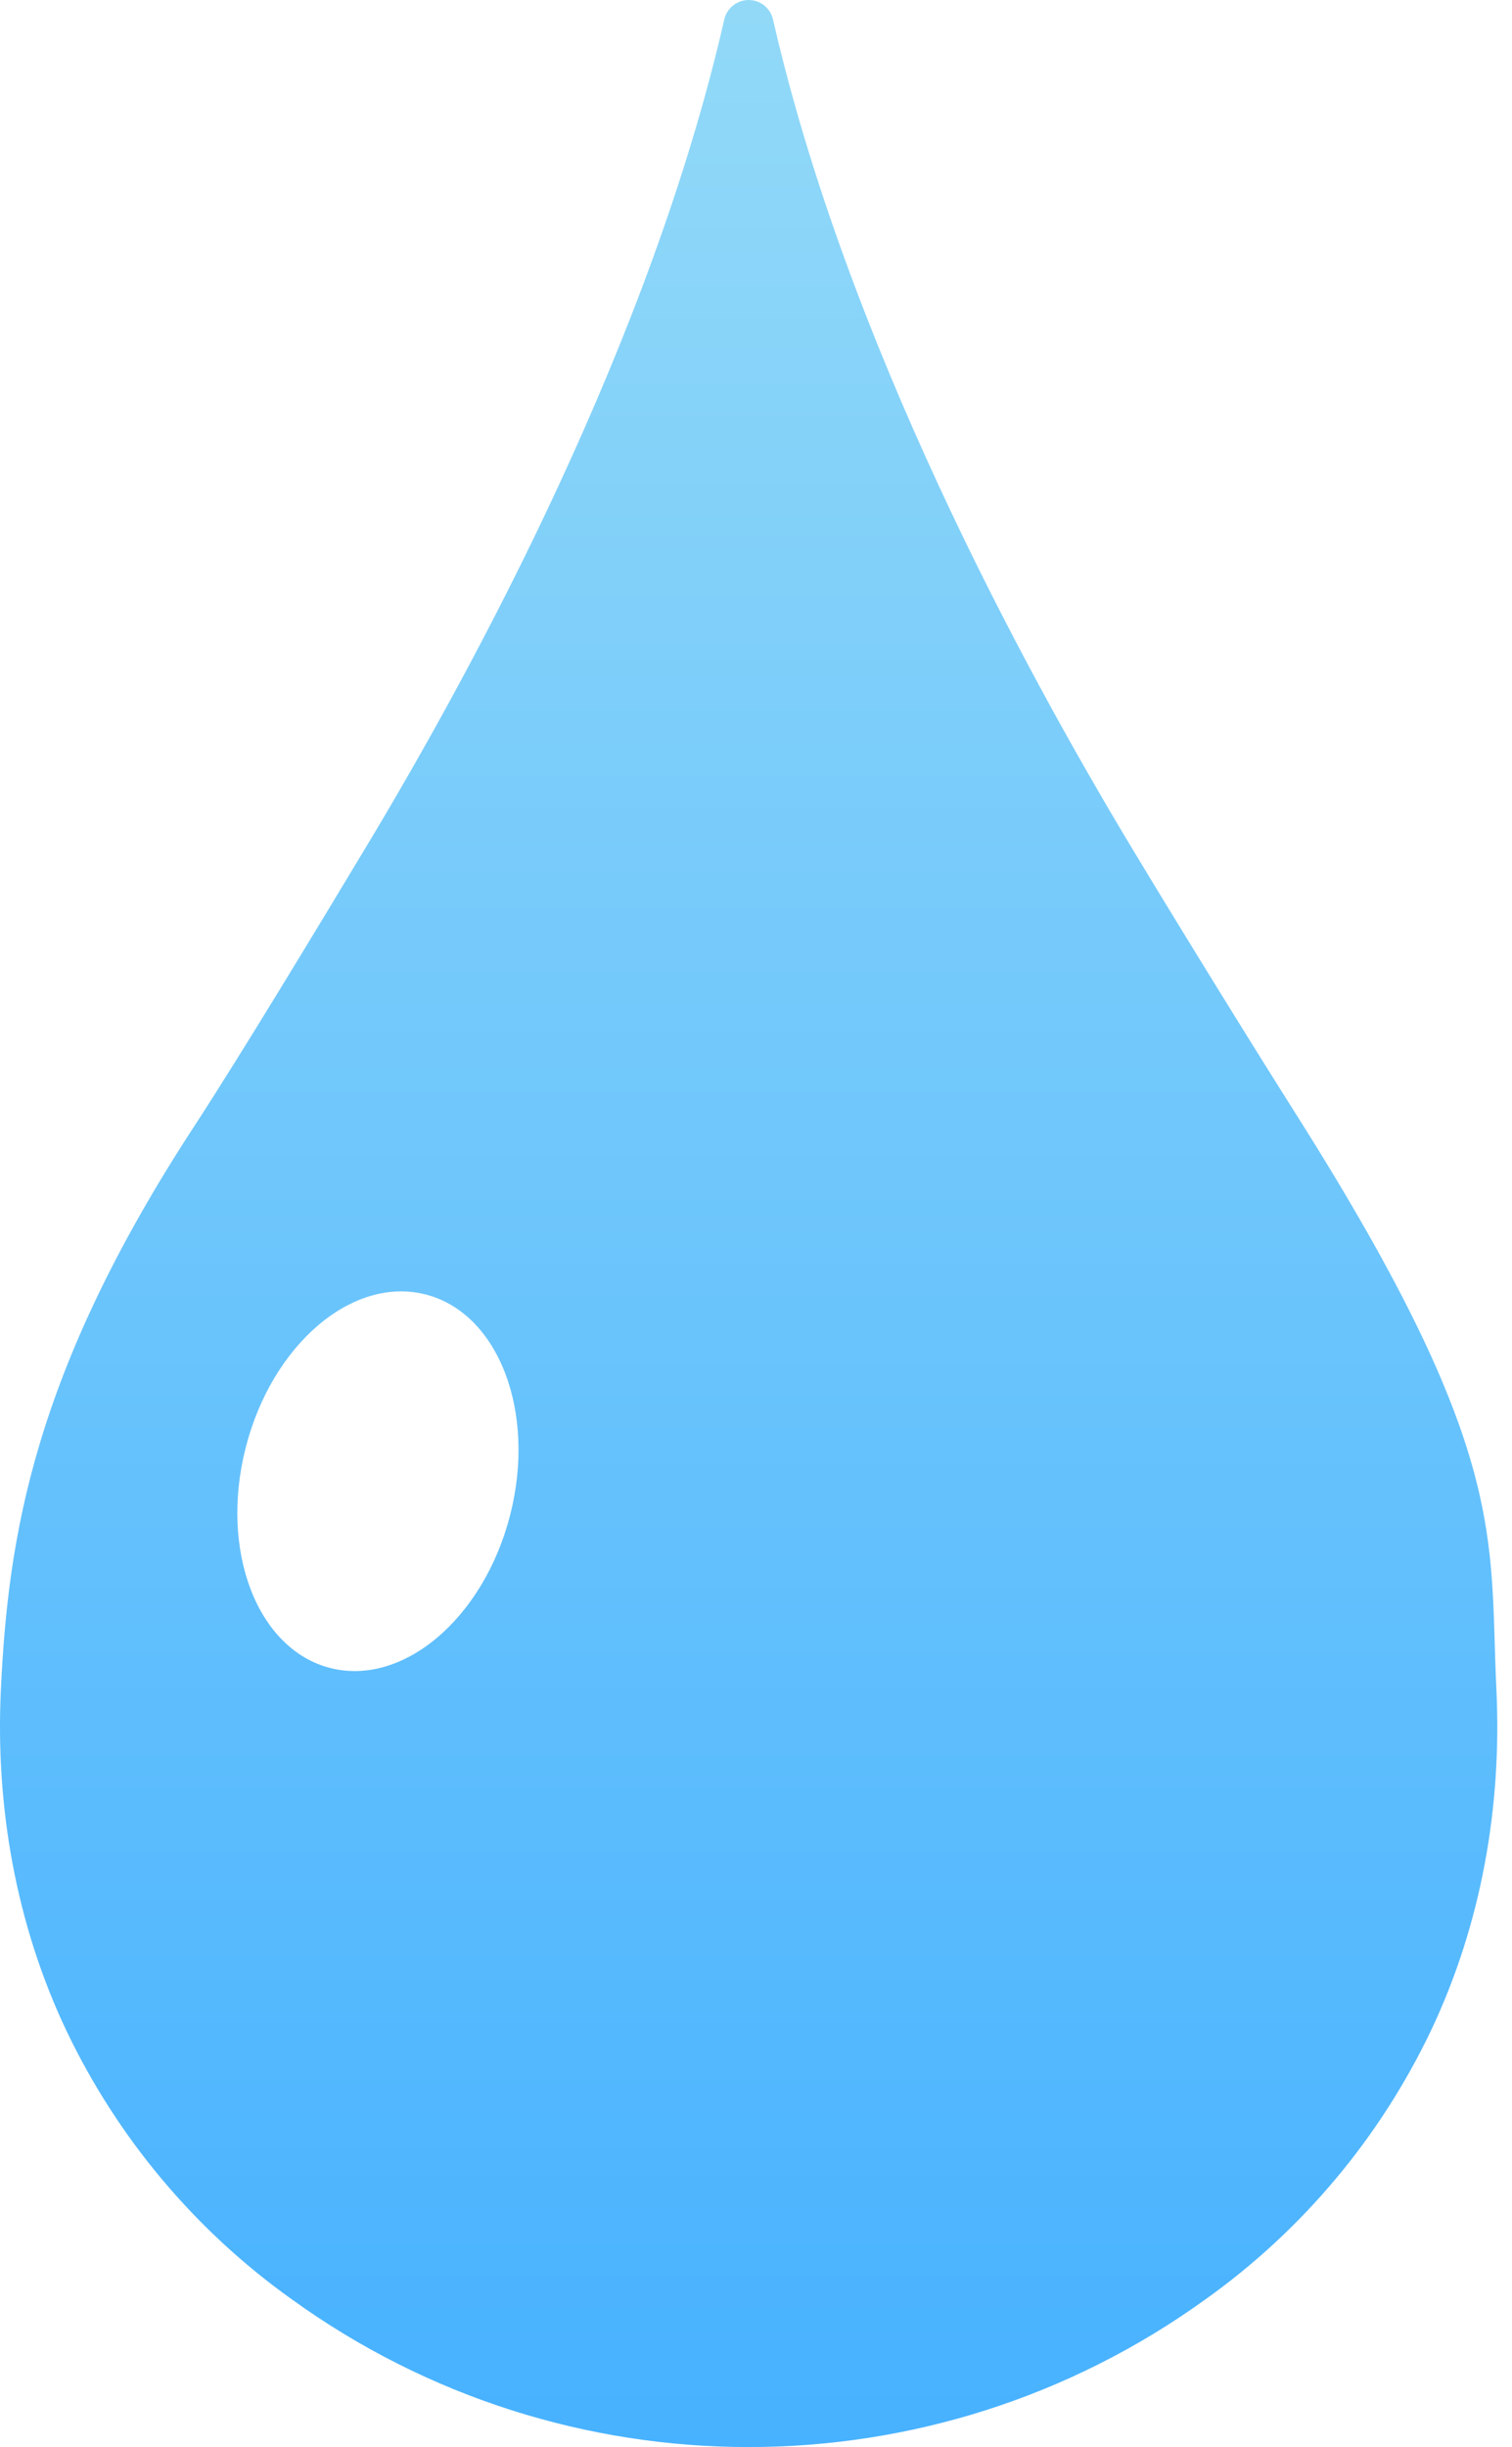 <?xml version="1.0" encoding="UTF-8"?>
<svg xmlns="http://www.w3.org/2000/svg" viewBox="0 0 34 55">
  <defs>
    <linearGradient id="icon_services3-a" x1="61.485%" x2="61.485%" y1="100%" y2="0%">
      <stop offset="0%" stop-color="#46B1FF"></stop>
      <stop offset="100%" stop-color="#92D9F8"></stop>
    </linearGradient>
  </defs>
  <path fill="url(#icon_services3-a)" d="M33.649,37.965 C33.484,34.551 33.962,32.664 29.166,25.078 C28.112,23.415 26.469,20.749 25.45,19.057 C22.948,14.9 19.029,7.629 17.382,0.436 C17.324,0.181 17.096,0 16.835,0 C16.573,0 16.346,0.181 16.287,0.436 C14.642,7.626 10.725,14.896 8.223,19.051 C7.203,20.746 5.427,23.692 4.346,25.347 C0.741,30.875 0.183,34.558 0.02,37.971 C-0.106,40.607 0.36,43.248 1.489,45.633 C2.64,48.048 4.386,50.13 6.565,51.682 C12.697,56.106 20.973,56.106 27.104,51.682 C29.283,50.13 31.03,48.048 32.181,45.633 C33.311,43.248 33.776,40.603 33.649,37.965 Z M11.472,34.051 C10.878,36.37 9.069,37.909 7.426,37.49 C5.783,37.07 4.932,34.852 5.526,32.533 C6.119,30.214 7.928,28.675 9.57,29.094 C11.212,29.514 12.063,31.734 11.472,34.051 Z"></path>
</svg>
